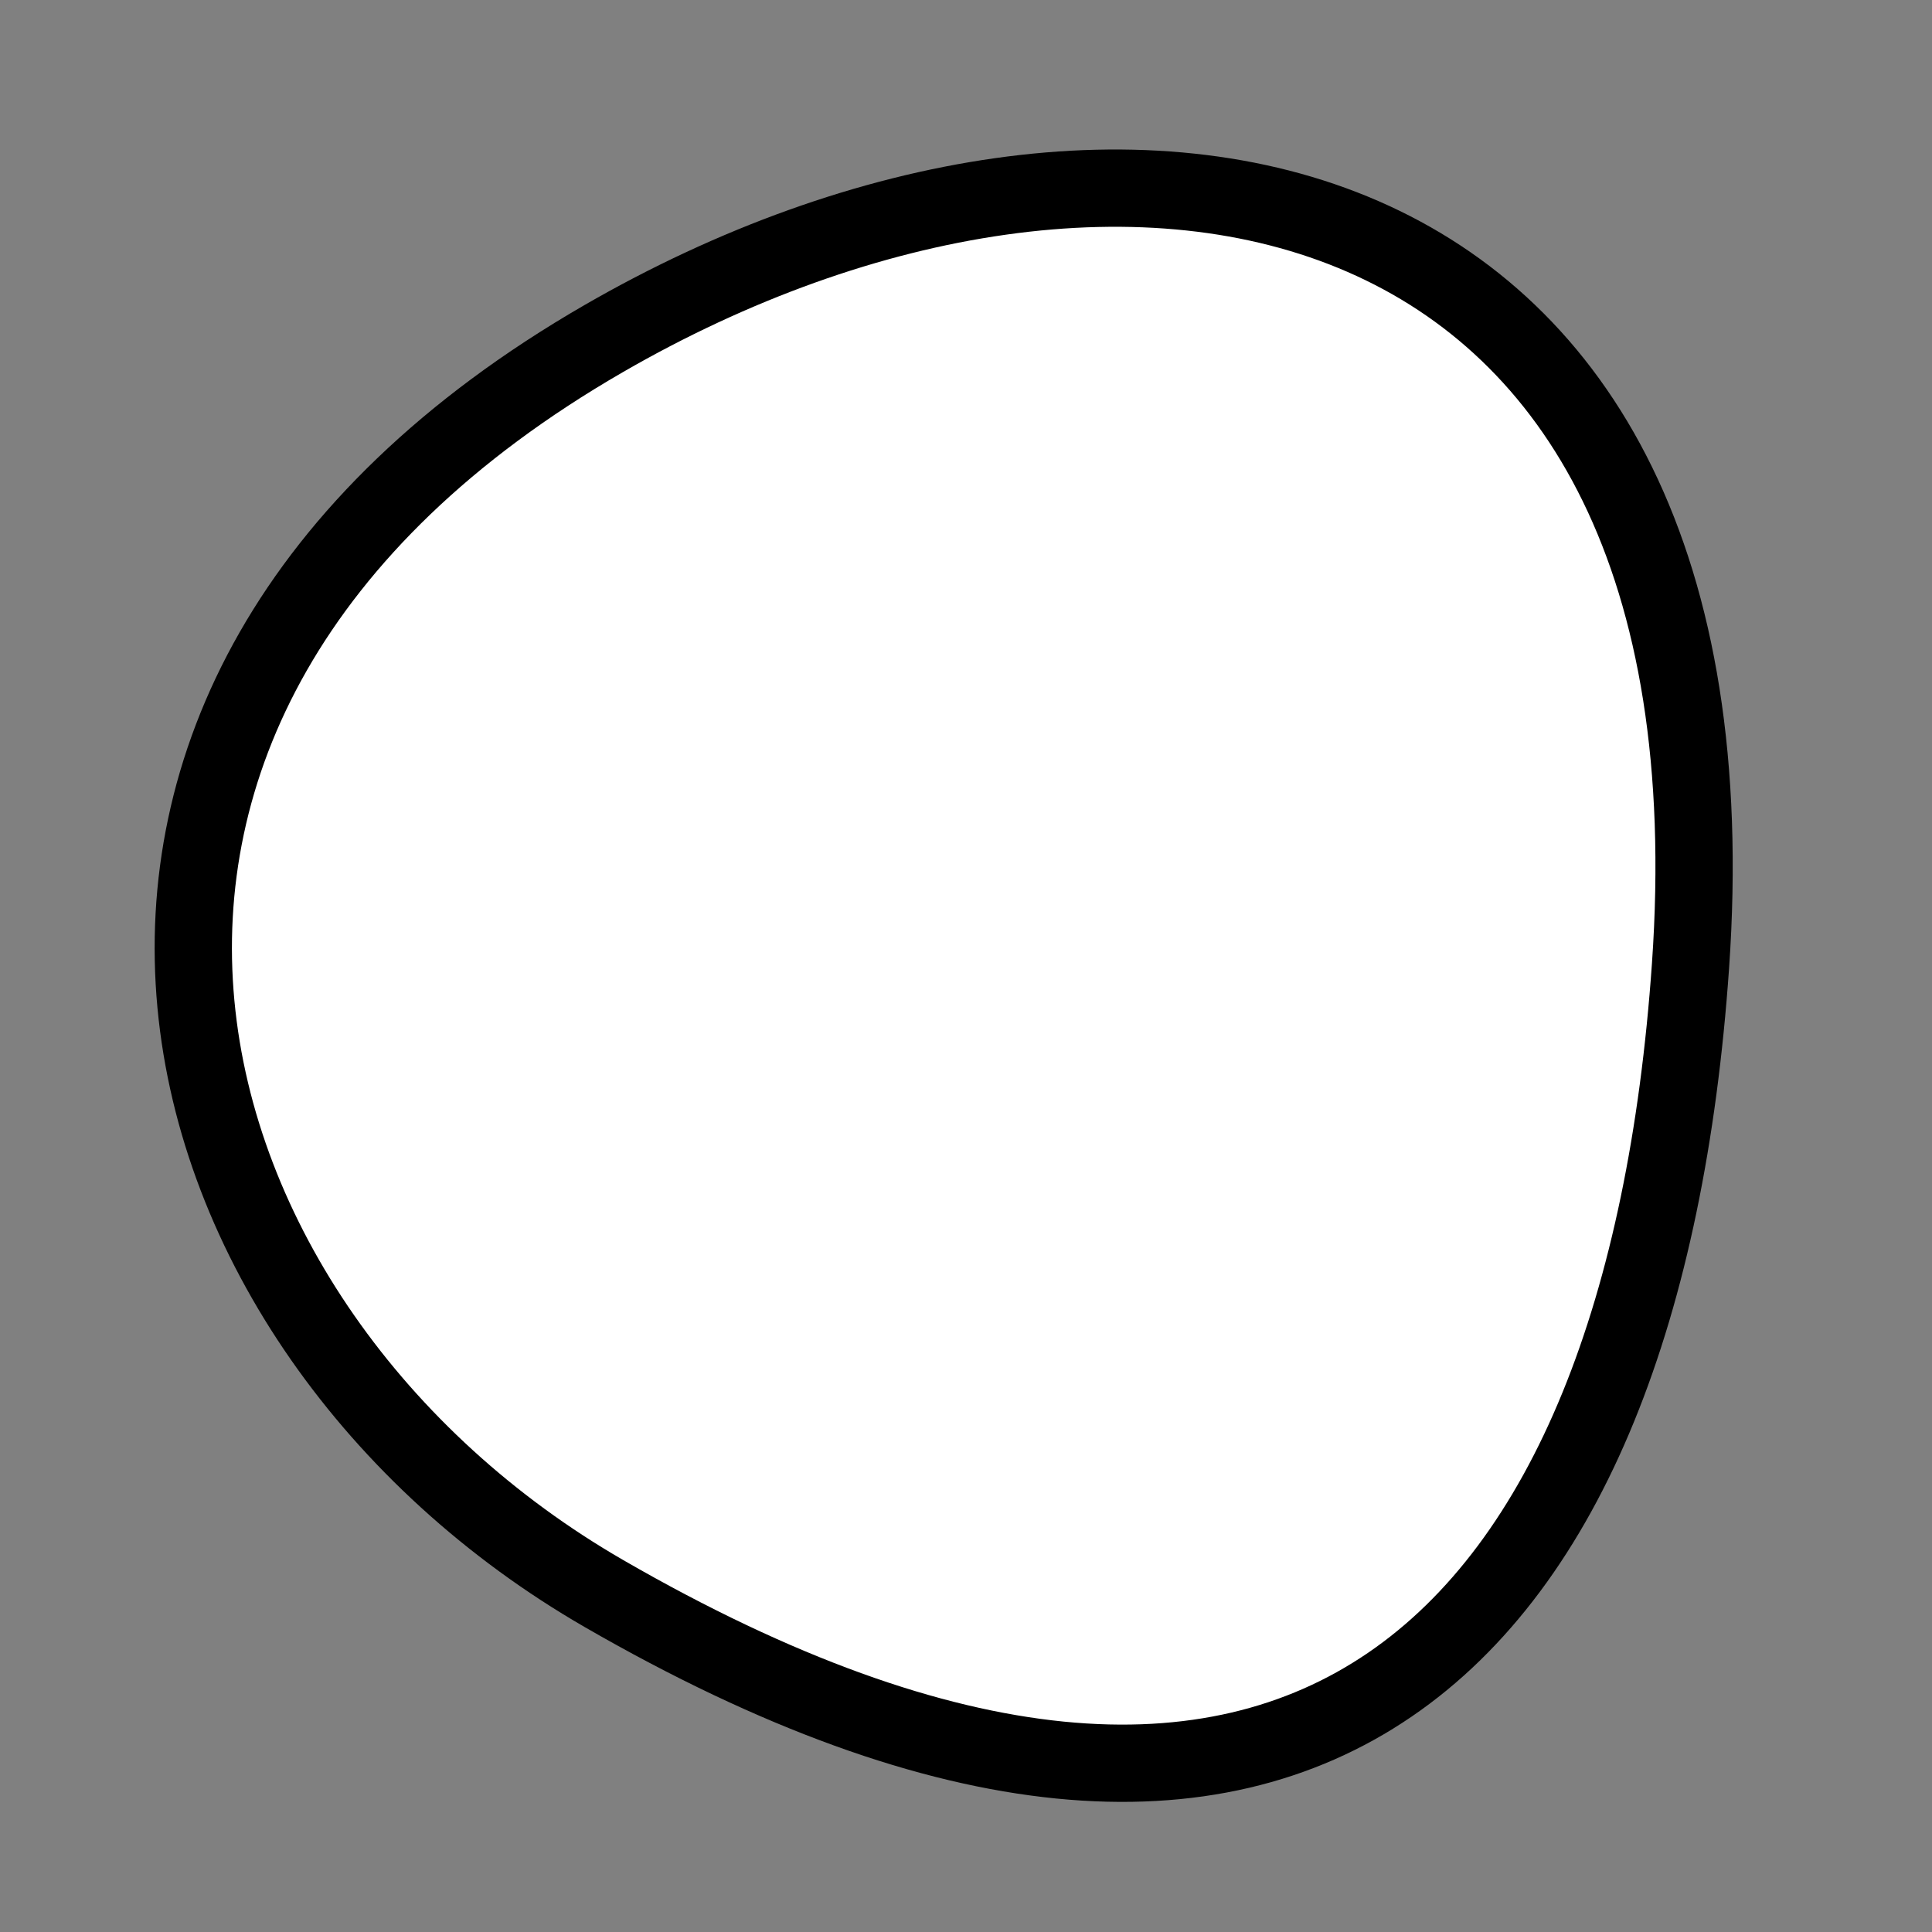 <?xml version="1.0" encoding="utf-8"?>
<svg version="1.1" xmlns="http://www.w3.org/2000/svg" xmlns:xlink= "http://www.w3.org/1999/xlink"  viewBox="0 0 400 400" width="400" height="400">
<rect x="0" y="0" width="400" height="400" fill="#808080" stroke="none"/>
<style type="text/css">
circle,
.bezier{
	stroke:#000000;
	fill:#fff;
	stroke-width:16;
}
</style>
<g>
  <path id="bezier" d="M350,200C340.16,340.66 268.76,412.9 125,329.904C30.6,275.4 -5.77,145.6 125,70.096C232.39,8.1 361.72,32.41 350,200" class="bezier"/>
</g>
</svg>